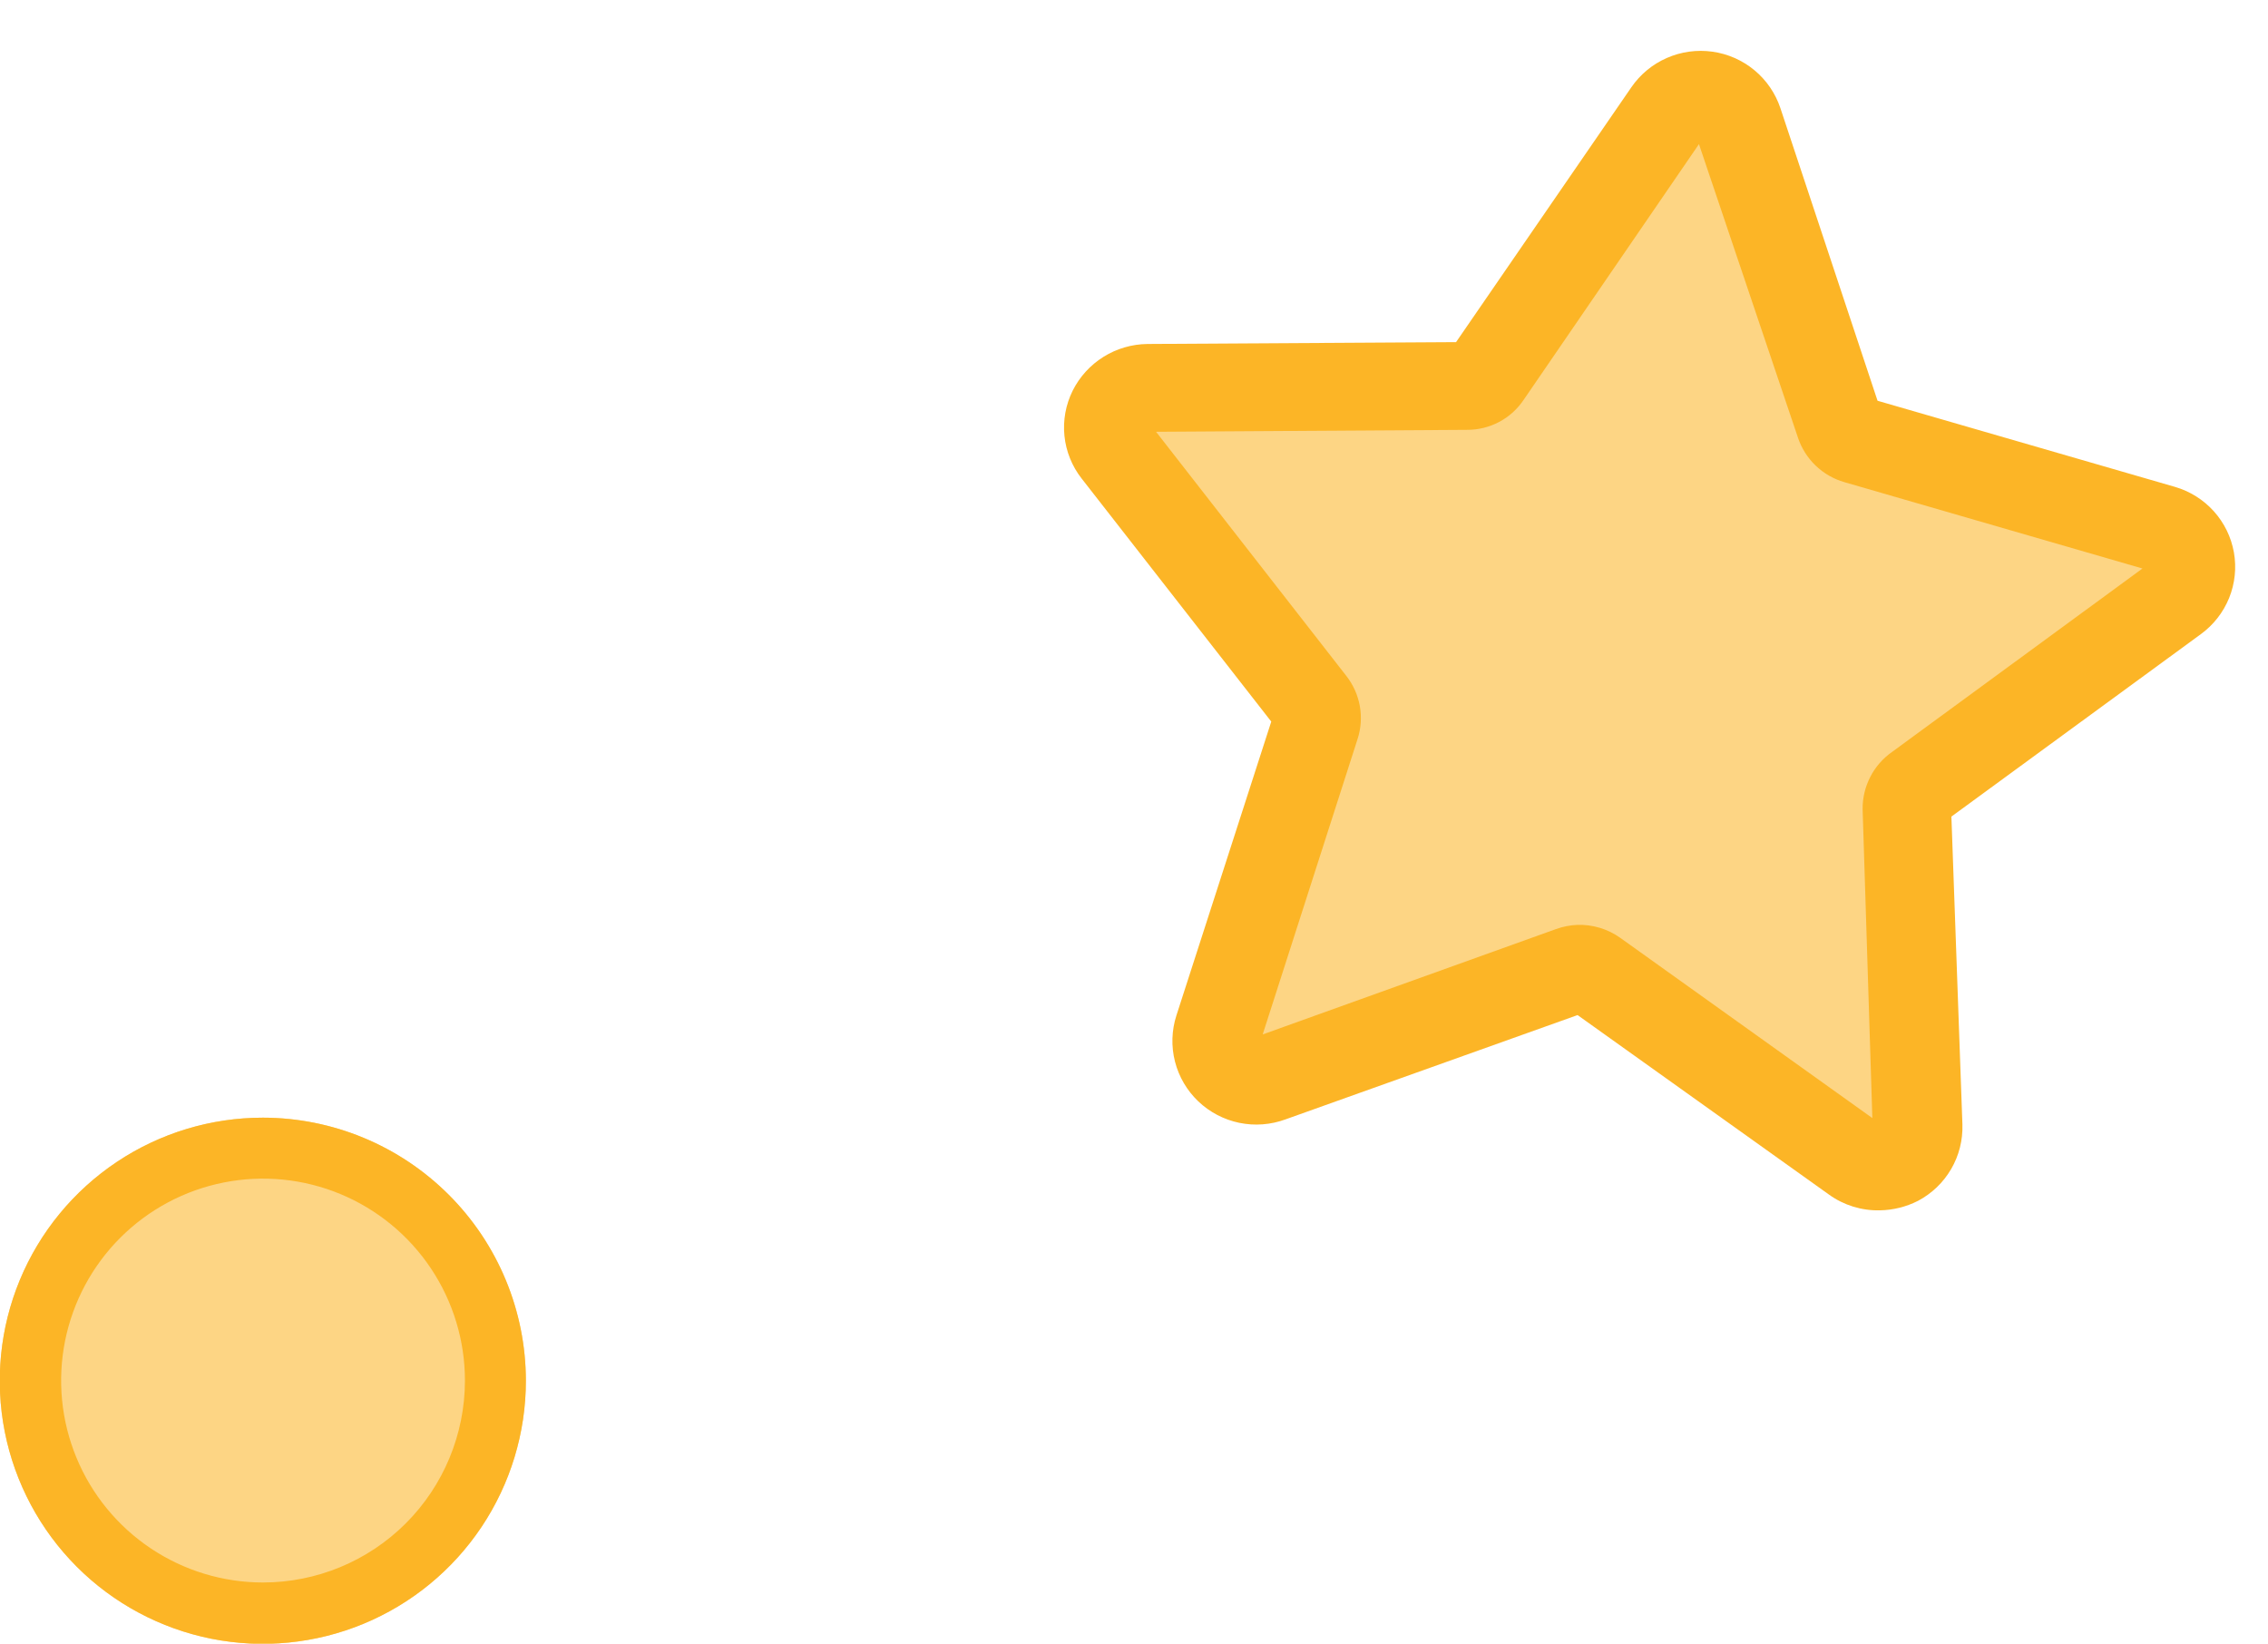 <svg width="69" height="50" viewBox="0 0 69 50" fill="none" xmlns="http://www.w3.org/2000/svg">
<g clip-path="url(#clip0_361_177)">
<path d="M8.002 34C6.419 33.999 4.871 34.467 3.554 35.346C2.238 36.225 1.211 37.474 0.604 38.936C-0.002 40.398 -0.162 42.008 0.146 43.561C0.455 45.113 1.216 46.54 2.335 47.66C3.454 48.78 4.88 49.542 6.433 49.852C7.985 50.161 9.595 50.003 11.058 49.397C12.52 48.792 13.771 47.766 14.65 46.45C15.53 45.133 15.999 43.586 15.999 42.003C15.998 39.882 15.155 37.848 13.656 36.348C12.156 34.847 10.123 34.003 8.002 34Z" fill="#FDD584"/>
<path d="M8.002 48.14C6.787 48.14 5.599 47.779 4.589 47.104C3.579 46.429 2.791 45.469 2.327 44.346C1.862 43.224 1.741 41.988 1.978 40.797C2.216 39.605 2.801 38.51 3.661 37.651C4.52 36.793 5.615 36.208 6.807 35.972C7.999 35.735 9.235 35.858 10.357 36.324C11.479 36.79 12.438 37.578 13.112 38.589C13.787 39.6 14.146 40.788 14.145 42.003C14.143 43.631 13.495 45.192 12.344 46.343C11.192 47.493 9.63 48.14 8.002 48.14ZM8.002 34C6.419 33.999 4.871 34.467 3.554 35.346C2.238 36.225 1.211 37.474 0.604 38.936C-0.002 40.398 -0.162 42.008 0.146 43.561C0.455 45.113 1.216 46.54 2.335 47.66C3.454 48.78 4.88 49.542 6.433 49.852C7.985 50.161 9.595 50.003 11.058 49.397C12.52 48.792 13.771 47.766 14.65 46.45C15.53 45.133 15.999 43.586 15.999 42.003C15.998 39.882 15.155 37.848 13.656 36.348C12.156 34.847 10.123 34.003 8.002 34Z" fill="#FCB526"/>
</g>
<path d="M67.42 16.935C67.357 16.573 67.193 16.236 66.947 15.962C66.7 15.689 66.381 15.49 66.026 15.389L56.689 12.692L53.667 3.468C53.549 3.112 53.331 2.798 53.038 2.564C52.745 2.33 52.39 2.185 52.017 2.147C51.65 2.095 51.276 2.149 50.939 2.303C50.602 2.456 50.317 2.702 50.116 3.012L44.648 11.009L34.944 11.044C34.577 11.047 34.218 11.152 33.908 11.347C33.597 11.542 33.348 11.819 33.187 12.147C33.026 12.475 32.961 12.841 32.998 13.205C33.035 13.568 33.174 13.914 33.397 14.203L39.353 21.855L36.397 31.069C36.311 31.342 36.286 31.63 36.323 31.913C36.36 32.196 36.459 32.467 36.611 32.709C36.764 32.95 36.967 33.156 37.207 33.312C37.447 33.468 37.718 33.571 38.002 33.612C38.32 33.655 38.643 33.622 38.944 33.515L48.092 30.236L55.987 35.881C56.284 36.096 56.636 36.223 57.003 36.248C57.37 36.273 57.736 36.195 58.06 36.022C58.385 35.85 58.656 35.591 58.841 35.275C59.027 34.958 59.12 34.596 59.11 34.23L58.764 24.559L66.574 18.824C66.878 18.619 67.119 18.334 67.268 18C67.418 17.666 67.47 17.297 67.42 16.935Z" fill="#FDD584"/>
<path d="M57.192 36.819C56.637 36.832 56.093 36.664 55.644 36.34L47.995 30.879L39.109 34.052C38.659 34.217 38.173 34.254 37.704 34.157C37.235 34.06 36.803 33.834 36.457 33.505C36.111 33.175 35.865 32.756 35.747 32.294C35.629 31.832 35.644 31.346 35.79 30.892L38.676 21.951L32.906 14.556C32.613 14.181 32.432 13.732 32.384 13.259C32.336 12.787 32.423 12.311 32.634 11.885C32.845 11.463 33.169 11.107 33.57 10.856C33.971 10.605 34.434 10.47 34.907 10.464L44.298 10.408L49.631 2.655C49.9 2.264 50.273 1.955 50.709 1.764C51.145 1.572 51.626 1.506 52.097 1.572C52.569 1.638 53.012 1.834 53.378 2.138C53.743 2.441 54.016 2.841 54.166 3.291L57.121 12.191L66.166 14.81C66.623 14.943 67.033 15.199 67.351 15.552C67.668 15.904 67.88 16.338 67.963 16.804C68.045 17.27 67.995 17.75 67.818 18.189C67.64 18.628 67.343 19.009 66.96 19.289L59.368 24.841L59.703 34.209C59.718 34.683 59.6 35.152 59.361 35.562C59.122 35.973 58.772 36.308 58.351 36.531C57.992 36.713 57.595 36.812 57.192 36.819ZM47.985 28.135C48.452 28.12 48.91 28.258 49.29 28.527L56.963 34.012L56.667 24.618C56.663 24.276 56.743 23.938 56.9 23.634C57.056 23.329 57.285 23.068 57.567 22.871L65.181 17.294L56.111 14.667C55.783 14.573 55.484 14.4 55.238 14.164C54.992 13.928 54.808 13.637 54.7 13.314L51.688 4.384L46.356 12.161C46.167 12.444 45.91 12.677 45.608 12.836C45.306 12.996 44.968 13.078 44.626 13.076L35.171 13.135L40.959 20.561C41.17 20.83 41.311 21.146 41.371 21.482C41.43 21.818 41.406 22.163 41.3 22.487L38.415 31.468L47.341 28.262C47.548 28.188 47.765 28.145 47.985 28.135Z" fill="#FCB526"/>
<defs>
<clipPath id="clip0_361_177">
<rect width="16" height="16" fill="white" transform="translate(0 34)"/>
</clipPath>
</defs>
</svg>
